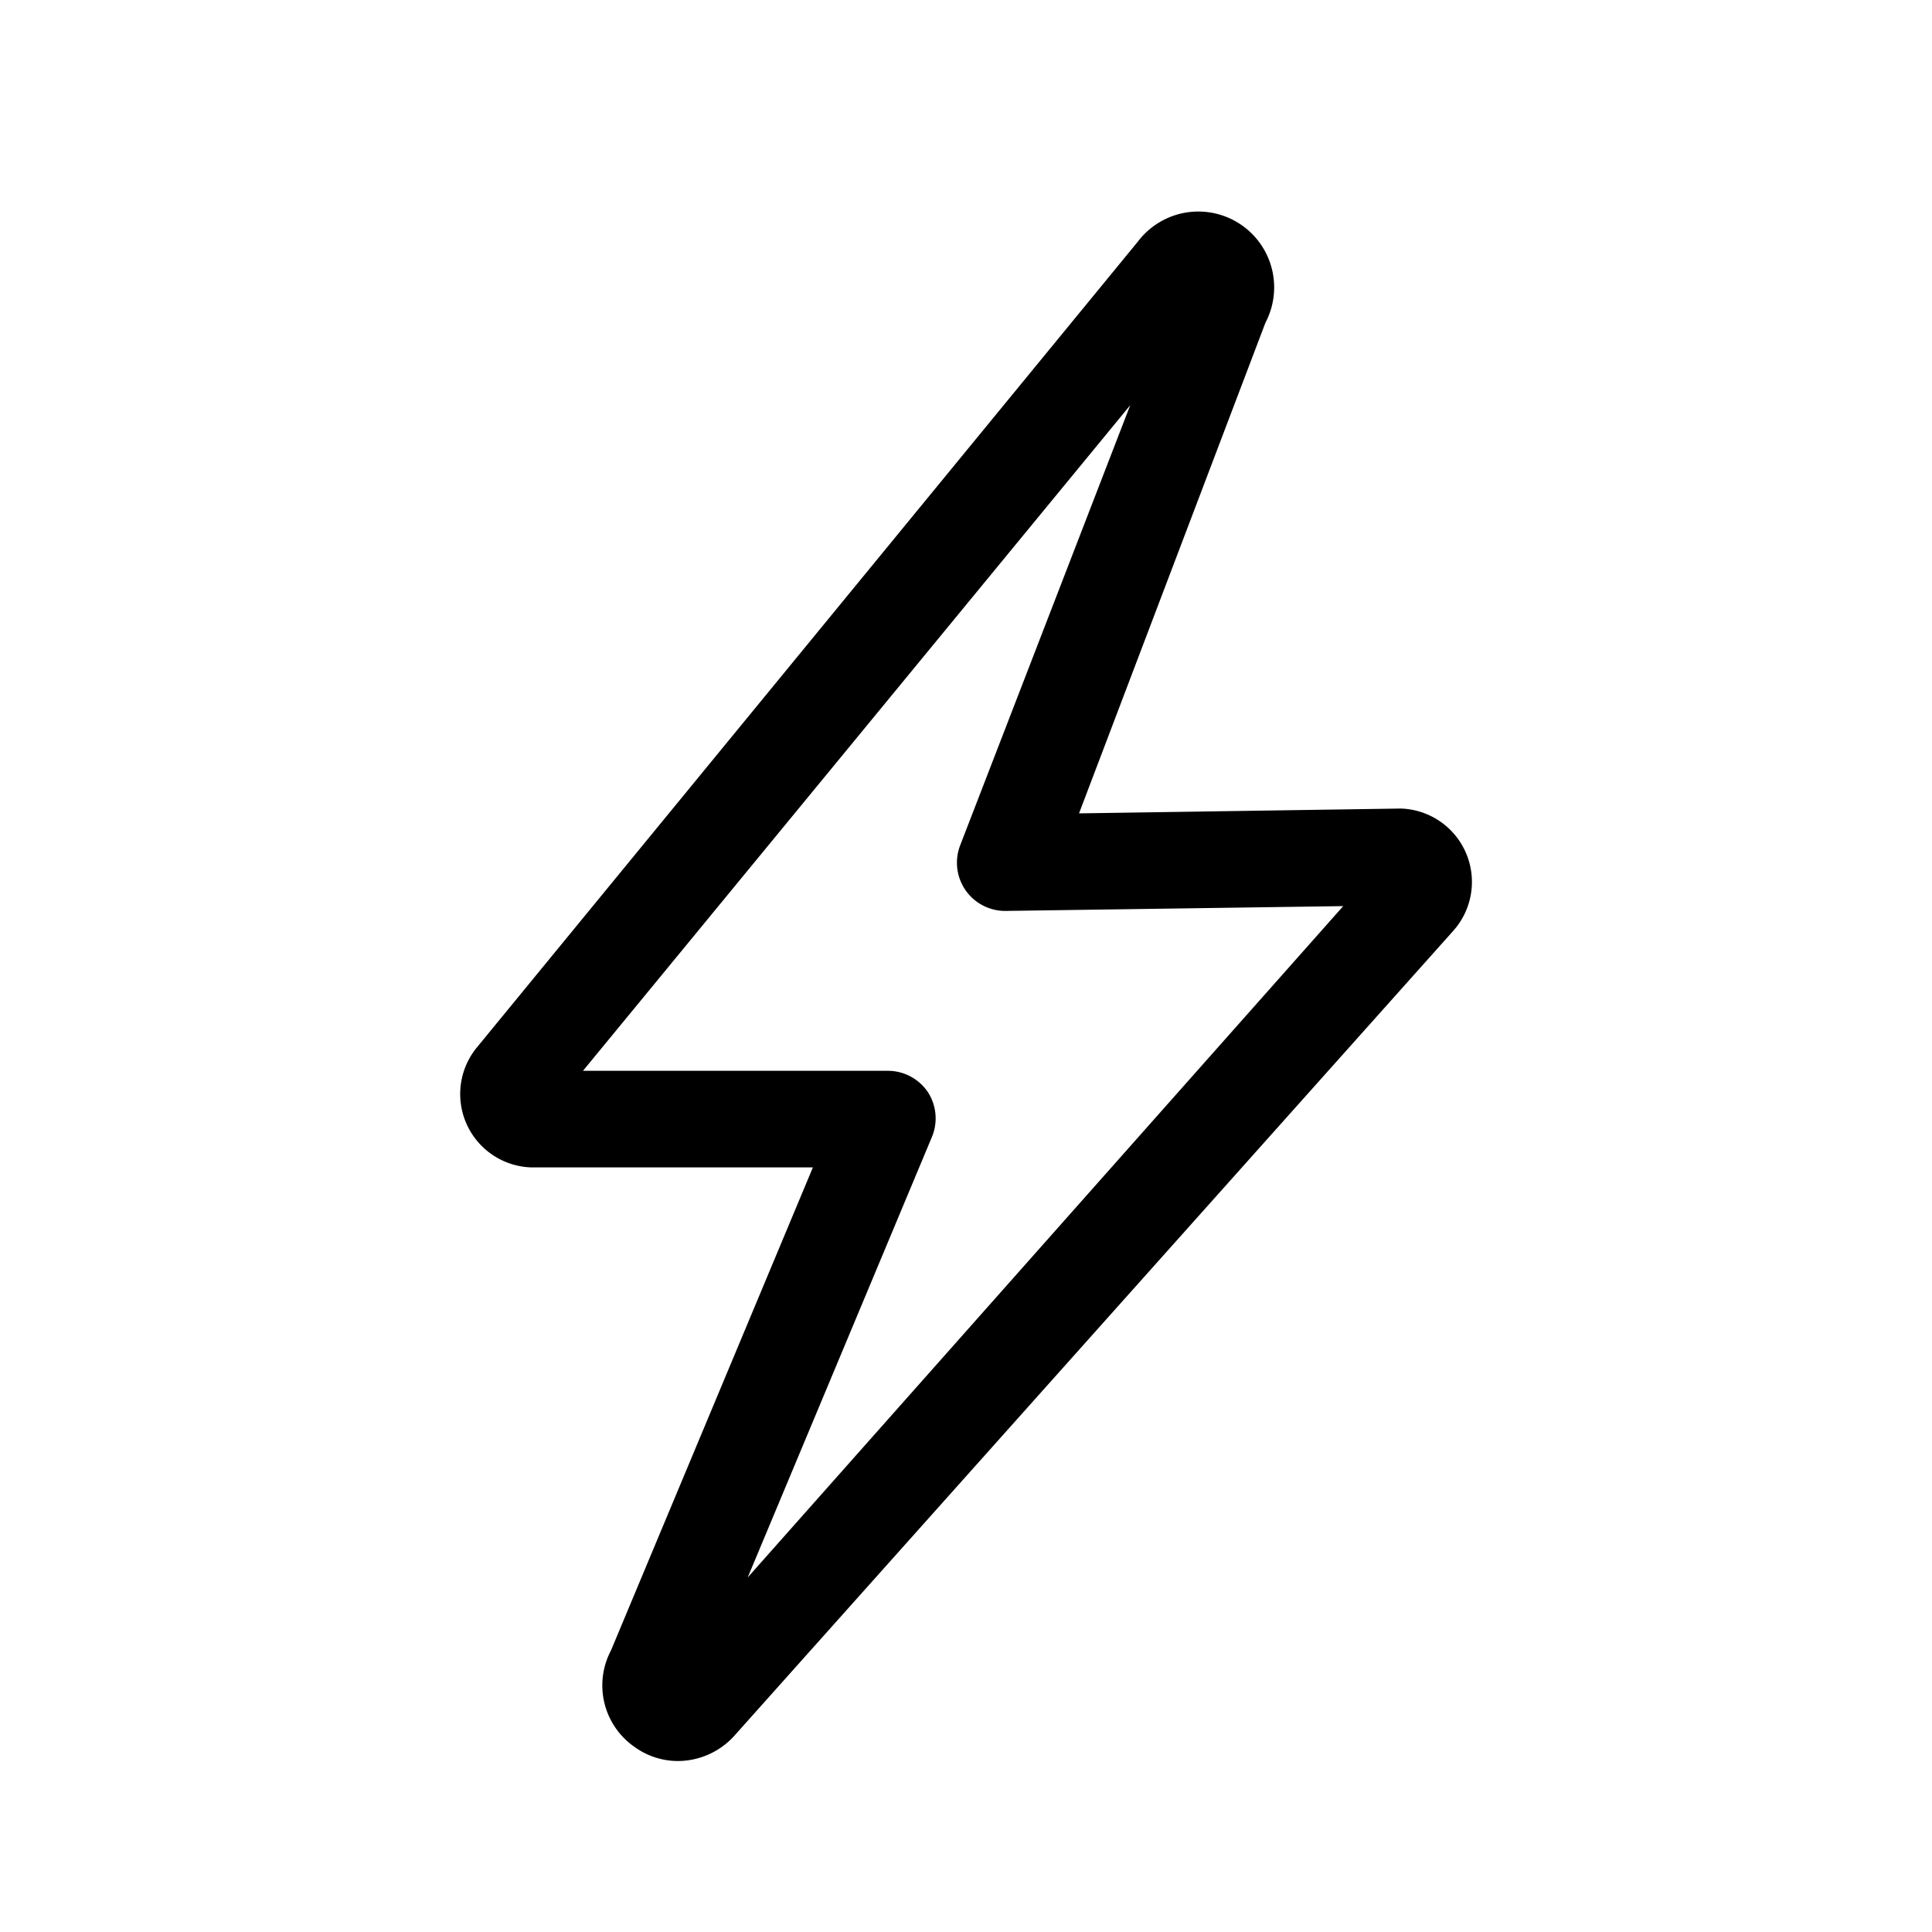 <?xml version="1.0" encoding="UTF-8"?> <svg xmlns="http://www.w3.org/2000/svg" viewBox="0 0 40 40"><title>diagnostic-electrique</title><path d="M29,16.74h0l-6.66.1L26.2,6.68A1.57,1.57,0,0,0,23.56,5L9.87,21.69A1.52,1.52,0,0,0,11,24.17h5.83l-4.18,10a1.55,1.55,0,0,0,.49,2,1.53,1.53,0,0,0,.9.29,1.58,1.58,0,0,0,1.17-.53L30.09,19.27A1.52,1.52,0,0,0,29,16.74ZM15.48,32.66l3.81-9.11a1,1,0,0,0-.08-.94,1,1,0,0,0-.84-.44h-6.3L23.4,8.39,19.88,17.5a1,1,0,0,0,.11.93,1,1,0,0,0,.82.43h0l7-.1Z"></path></svg> 